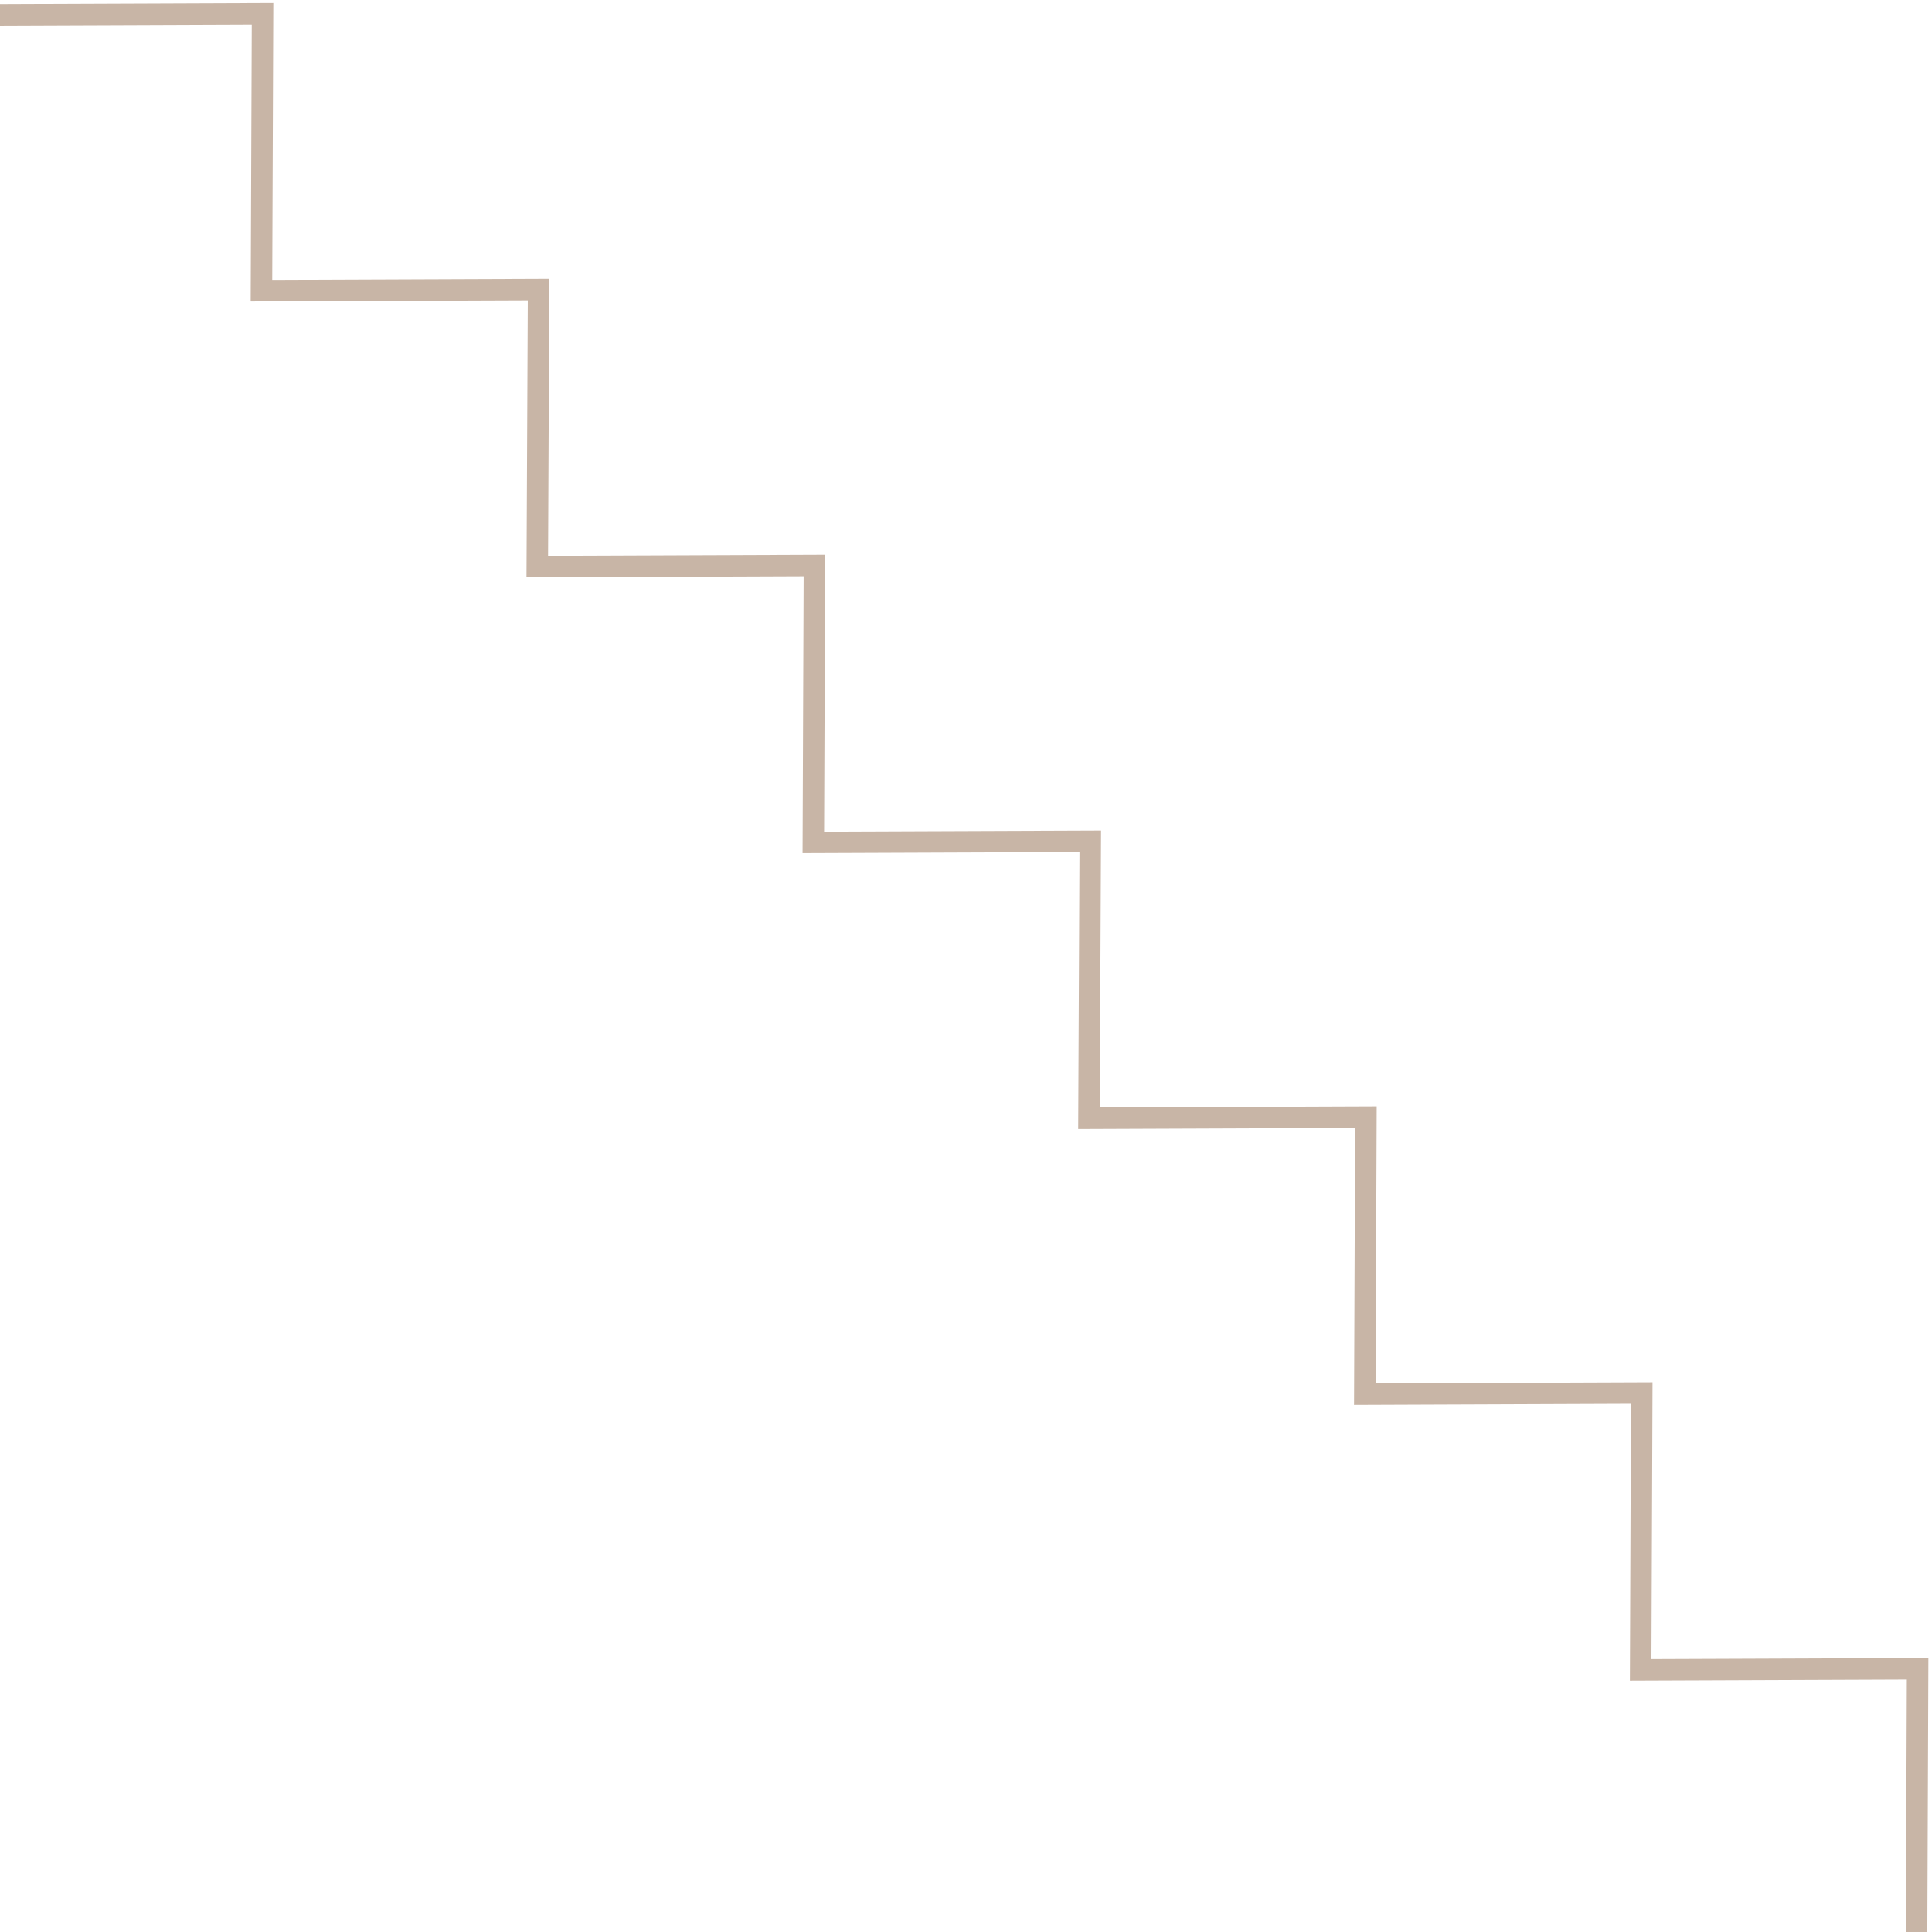 <?xml version="1.0" encoding="UTF-8"?><svg id="Capa_1" xmlns="http://www.w3.org/2000/svg" viewBox="0 0 90 90"><defs><style>.cls-1{fill:none;stroke:#c8b5a6;stroke-miterlimit:10;stroke-width:1px;}</style></defs><polyline class="cls-1" points="89.28 90.64 89.33 77.74 76.43 77.79 76.48 64.89 63.58 64.94 63.63 52.04 50.73 52.09 50.79 39.19 37.89 39.24 37.94 26.34 25.03 26.39 25.09 13.49 12.18 13.54 12.23 .64 -.67 .69"/></svg>